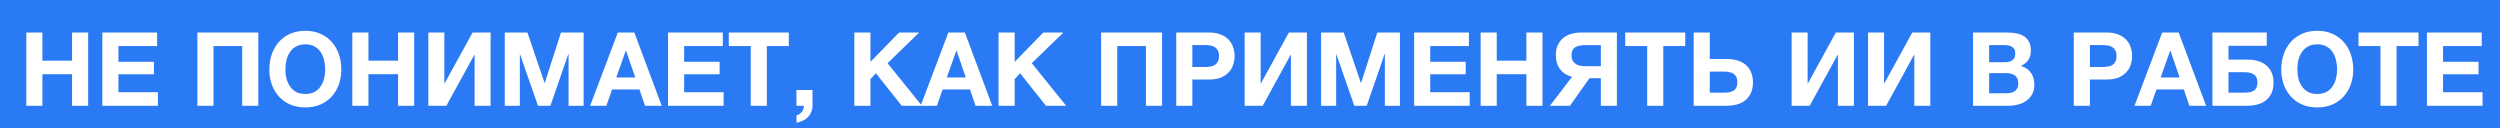 <?xml version="1.0" encoding="UTF-8"?> <svg xmlns="http://www.w3.org/2000/svg" width="780" height="40" viewBox="0 0 780 40" fill="none"><rect width="780" height="40" fill="#2B7AF5"></rect><path d="M8.208 10.152H13.232V18.92H22.48V10.152H27.504V33H22.48V23.144H13.232V33H8.208V10.152ZM31.927 10.152H49.015V14.376H36.951V19.272H48.023V23.176H36.951V28.776H49.271V33H31.927V10.152ZM61.583 10.152H80.591V33H75.567V14.376H66.607V33H61.583V10.152ZM95.26 33.512C93.49 33.512 91.911 33.213 90.525 32.616C89.138 31.997 87.965 31.155 87.004 30.088C86.044 29.021 85.308 27.773 84.796 26.344C84.284 24.893 84.028 23.336 84.028 21.672C84.028 19.987 84.284 18.408 84.796 16.936C85.308 15.464 86.044 14.184 87.004 13.096C87.965 12.008 89.138 11.155 90.525 10.536C91.911 9.917 93.49 9.608 95.26 9.608C97.01 9.608 98.578 9.917 99.965 10.536C101.373 11.155 102.557 12.008 103.517 13.096C104.477 14.184 105.213 15.464 105.725 16.936C106.237 18.408 106.493 19.987 106.493 21.672C106.493 23.336 106.237 24.893 105.725 26.344C105.213 27.773 104.477 29.021 103.517 30.088C102.557 31.155 101.373 31.997 99.965 32.616C98.578 33.213 97.01 33.512 95.26 33.512ZM95.26 29.32C96.391 29.32 97.351 29.107 98.141 28.68C98.93 28.232 99.57 27.645 100.061 26.92C100.551 26.195 100.903 25.384 101.117 24.488C101.351 23.571 101.469 22.632 101.469 21.672C101.469 20.669 101.351 19.699 101.117 18.76C100.903 17.821 100.551 16.989 100.061 16.264C99.57 15.517 98.93 14.931 98.141 14.504C97.351 14.056 96.391 13.832 95.26 13.832C94.13 13.832 93.17 14.056 92.38 14.504C91.591 14.931 90.951 15.517 90.46 16.264C89.97 16.989 89.607 17.821 89.373 18.76C89.159 19.699 89.052 20.669 89.052 21.672C89.052 22.632 89.159 23.571 89.373 24.488C89.607 25.384 89.97 26.195 90.46 26.92C90.951 27.645 91.591 28.232 92.38 28.68C93.17 29.107 94.13 29.32 95.26 29.32ZM109.927 10.152H114.951V18.92H124.199V10.152H129.223V33H124.199V23.144H114.951V33H109.927V10.152ZM133.646 10.152H138.638V25.992H138.734L147.438 10.152H153.07V33H148.078V17.128H147.982L139.278 33H133.646V10.152ZM157.489 10.152H164.561L169.905 25.864H169.969L175.025 10.152H182.097V33H177.393V16.808H177.329L171.729 33H167.857L162.257 16.968H162.193V33H157.489V10.152ZM192.76 10.152H197.913L206.457 33H201.241L199.513 27.912H190.969L189.177 33H184.12L192.76 10.152ZM198.201 24.168L195.321 15.784H195.257L192.281 24.168H198.201ZM208.427 10.152H225.515V14.376H213.451V19.272H224.523V23.176H213.451V28.776H225.771V33H208.427V10.152ZM234.233 14.376H227.385V10.152H246.105V14.376H239.257V33H234.233V14.376ZM248.483 28.072H253.507V33C253.507 33.725 253.369 34.387 253.091 34.984C252.835 35.603 252.483 36.136 252.035 36.584C251.587 37.032 251.054 37.395 250.435 37.672C249.838 37.971 249.198 38.173 248.515 38.28V35.976C248.835 35.912 249.134 35.784 249.411 35.592C249.71 35.4 249.966 35.165 250.179 34.888C250.393 34.632 250.553 34.333 250.659 33.992C250.766 33.672 250.809 33.341 250.787 33H248.483V28.072ZM266.552 10.152H271.576V19.304L280.504 10.152H286.776L276.92 19.72L287.64 33H281.336L273.272 22.856L271.576 24.68V33H266.552V10.152ZM295.885 10.152H301.038L309.582 33H304.366L302.638 27.912H294.094L292.302 33H287.245L295.885 10.152ZM301.326 24.168L298.446 15.784H298.382L295.406 24.168H301.326ZM311.552 10.152H316.576V19.304L325.504 10.152H331.776L321.92 19.72L332.64 33H326.336L318.272 22.856L316.576 24.68V33H311.552V10.152ZM343.552 10.152H362.56V33H357.536V14.376H348.576V33H343.552V10.152ZM366.989 10.152H377.293C378.723 10.152 379.939 10.365 380.941 10.792C381.944 11.197 382.755 11.741 383.373 12.424C384.013 13.107 384.472 13.896 384.749 14.792C385.048 15.667 385.197 16.563 385.197 17.48C385.197 18.419 385.048 19.325 384.749 20.2C384.472 21.075 384.013 21.853 383.373 22.536C382.755 23.219 381.944 23.773 380.941 24.2C379.939 24.605 378.723 24.808 377.293 24.808H372.013V33H366.989V10.152ZM375.917 20.904C376.493 20.904 377.048 20.861 377.581 20.776C378.115 20.691 378.584 20.531 378.989 20.296C379.395 20.04 379.715 19.688 379.949 19.24C380.205 18.792 380.333 18.205 380.333 17.48C380.333 16.755 380.205 16.168 379.949 15.72C379.715 15.272 379.395 14.931 378.989 14.696C378.584 14.44 378.115 14.269 377.581 14.184C377.048 14.099 376.493 14.056 375.917 14.056H372.013V20.904H375.917ZM388.333 10.152H393.325V25.992H393.421L402.125 10.152H407.757V33H402.765V17.128H402.669L393.965 33H388.333V10.152ZM412.177 10.152H419.249L424.593 25.864H424.657L429.713 10.152H436.785V33H432.081V16.808H432.017L426.417 33H422.545L416.945 16.968H416.881V33H412.177V10.152ZM441.208 10.152H458.296V14.376H446.232V19.272H457.304V23.176H446.232V28.776H458.552V33H441.208V10.152ZM461.958 10.152H466.982V18.92H476.23V10.152H481.254V33H476.23V23.144H466.982V33H461.958V10.152ZM490.477 23.976C488.962 23.592 487.735 22.824 486.797 21.672C485.879 20.499 485.421 18.984 485.421 17.128C485.421 15.912 485.634 14.867 486.061 13.992C486.487 13.117 487.053 12.392 487.757 11.816C488.482 11.24 489.314 10.824 490.253 10.568C491.213 10.291 492.215 10.152 493.261 10.152H504.461V33H499.469V24.392H495.917L489.837 33H483.565L490.477 23.976ZM499.469 20.648V14.088H494.509C493.975 14.088 493.453 14.131 492.941 14.216C492.45 14.28 492.002 14.429 491.597 14.664C491.213 14.877 490.903 15.187 490.669 15.592C490.434 15.976 490.317 16.499 490.317 17.16C490.317 17.864 490.434 18.44 490.669 18.888C490.925 19.336 491.255 19.699 491.661 19.976C492.066 20.232 492.535 20.413 493.069 20.52C493.602 20.605 494.157 20.648 494.733 20.648H499.469ZM513.92 14.376H507.072V10.152H525.792V14.376H518.944V33H513.92V14.376ZM528.427 10.152H533.451V18.408H538.827C539.979 18.408 541.045 18.557 542.027 18.856C543.008 19.133 543.861 19.571 544.587 20.168C545.312 20.765 545.877 21.523 546.283 22.44C546.709 23.357 546.923 24.435 546.923 25.672C546.923 26.931 546.72 28.019 546.315 28.936C545.909 29.853 545.333 30.621 544.587 31.24C543.861 31.837 542.987 32.285 541.963 32.584C540.939 32.861 539.808 33 538.571 33H528.427V10.152ZM538.187 28.904C539.403 28.904 540.352 28.659 541.035 28.168C541.717 27.677 542.059 26.824 542.059 25.608C542.059 25.011 541.963 24.509 541.771 24.104C541.579 23.677 541.301 23.336 540.939 23.08C540.597 22.824 540.181 22.643 539.691 22.536C539.221 22.408 538.709 22.344 538.155 22.344H533.451V28.904H538.187ZM558.989 10.152H563.981V25.992H564.077L572.781 10.152H578.413V33H573.421V17.128H573.325L564.621 33H558.989V10.152ZM582.833 10.152H587.825V25.992H587.921L596.625 10.152H602.257V33H597.265V17.128H597.169L588.465 33H582.833V10.152ZM615.583 10.152H626.335C627.423 10.152 628.415 10.248 629.311 10.44C630.207 10.632 630.975 10.952 631.615 11.4C632.255 11.827 632.746 12.403 633.087 13.128C633.45 13.853 633.631 14.749 633.631 15.816C633.631 16.968 633.364 17.928 632.831 18.696C632.319 19.464 631.551 20.093 630.527 20.584C631.935 20.989 632.98 21.704 633.663 22.728C634.367 23.731 634.719 24.947 634.719 26.376C634.719 27.528 634.495 28.531 634.047 29.384C633.599 30.216 632.991 30.899 632.223 31.432C631.476 31.965 630.612 32.36 629.631 32.616C628.671 32.872 627.679 33 626.655 33H615.583V10.152ZM625.983 29.096C626.474 29.096 626.943 29.053 627.391 28.968C627.839 28.861 628.234 28.701 628.575 28.488C628.916 28.253 629.183 27.944 629.375 27.56C629.588 27.176 629.695 26.685 629.695 26.088C629.695 24.915 629.364 24.083 628.703 23.592C628.042 23.08 627.167 22.824 626.079 22.824H620.607V29.096H625.983ZM625.695 19.4C626.591 19.4 627.327 19.187 627.903 18.76C628.479 18.333 628.767 17.64 628.767 16.68C628.767 16.147 628.671 15.709 628.479 15.368C628.287 15.027 628.031 14.76 627.711 14.568C627.391 14.376 627.018 14.248 626.591 14.184C626.186 14.099 625.759 14.056 625.311 14.056H620.607V19.4H625.695ZM647.021 10.152H657.325C658.754 10.152 659.97 10.365 660.972 10.792C661.975 11.197 662.786 11.741 663.405 12.424C664.045 13.107 664.503 13.896 664.781 14.792C665.079 15.667 665.229 16.563 665.229 17.48C665.229 18.419 665.079 19.325 664.781 20.2C664.503 21.075 664.045 21.853 663.405 22.536C662.786 23.219 661.975 23.773 660.972 24.2C659.97 24.605 658.754 24.808 657.325 24.808H652.045V33H647.021V10.152ZM655.949 20.904C656.525 20.904 657.079 20.861 657.613 20.776C658.146 20.691 658.615 20.531 659.021 20.296C659.426 20.04 659.746 19.688 659.981 19.24C660.237 18.792 660.365 18.205 660.365 17.48C660.365 16.755 660.237 16.168 659.981 15.72C659.746 15.272 659.426 14.931 659.021 14.696C658.615 14.44 658.146 14.269 657.613 14.184C657.079 14.099 656.525 14.056 655.949 14.056H652.045V20.904H655.949ZM674.604 10.152H679.756L688.3 33H683.084L681.356 27.912H672.812L671.02 33H665.964L674.604 10.152ZM680.044 24.168L677.164 15.784H677.1L674.124 24.168H680.044ZM690.271 10.152H707.231V14.28H695.295V18.6H701.247C702.399 18.6 703.465 18.739 704.447 19.016C705.428 19.293 706.281 19.731 707.007 20.328C707.732 20.904 708.297 21.651 708.703 22.568C709.129 23.464 709.343 24.531 709.343 25.768C709.343 27.027 709.14 28.115 708.735 29.032C708.329 29.928 707.753 30.675 707.007 31.272C706.281 31.869 705.407 32.307 704.383 32.584C703.359 32.861 702.228 33 700.991 33H690.271V10.152ZM700.447 28.904C701.663 28.904 702.612 28.68 703.295 28.232C703.977 27.763 704.319 26.92 704.319 25.704C704.319 25.107 704.223 24.605 704.031 24.2C703.839 23.795 703.561 23.475 703.199 23.24C702.857 22.984 702.441 22.803 701.951 22.696C701.481 22.589 700.969 22.536 700.415 22.536H695.295V28.904H700.447ZM722.979 33.512C721.209 33.512 719.63 33.213 718.243 32.616C716.857 31.997 715.683 31.155 714.723 30.088C713.763 29.021 713.027 27.773 712.515 26.344C712.003 24.893 711.747 23.336 711.747 21.672C711.747 19.987 712.003 18.408 712.515 16.936C713.027 15.464 713.763 14.184 714.723 13.096C715.683 12.008 716.857 11.155 718.243 10.536C719.63 9.917 721.209 9.608 722.979 9.608C724.729 9.608 726.297 9.917 727.683 10.536C729.091 11.155 730.275 12.008 731.235 13.096C732.195 14.184 732.931 15.464 733.443 16.936C733.955 18.408 734.211 19.987 734.211 21.672C734.211 23.336 733.955 24.893 733.443 26.344C732.931 27.773 732.195 29.021 731.235 30.088C730.275 31.155 729.091 31.997 727.683 32.616C726.297 33.213 724.729 33.512 722.979 33.512ZM722.979 29.32C724.11 29.32 725.07 29.107 725.859 28.68C726.649 28.232 727.289 27.645 727.779 26.92C728.27 26.195 728.622 25.384 728.835 24.488C729.07 23.571 729.187 22.632 729.187 21.672C729.187 20.669 729.07 19.699 728.835 18.76C728.622 17.821 728.27 16.989 727.779 16.264C727.289 15.517 726.649 14.931 725.859 14.504C725.07 14.056 724.11 13.832 722.979 13.832C721.849 13.832 720.889 14.056 720.099 14.504C719.31 14.931 718.67 15.517 718.179 16.264C717.689 16.989 717.326 17.821 717.091 18.76C716.878 19.699 716.771 20.669 716.771 21.672C716.771 22.632 716.878 23.571 717.091 24.488C717.326 25.384 717.689 26.195 718.179 26.92C718.67 27.645 719.31 28.232 720.099 28.68C720.889 29.107 721.849 29.32 722.979 29.32ZM742.702 14.376H735.854V10.152H754.574V14.376H747.726V33H742.702V14.376ZM757.208 10.152H774.296V14.376H762.232V19.272H773.304V23.176H762.232V28.776H774.552V33H757.208V10.152Z" fill="white"></path></svg> 